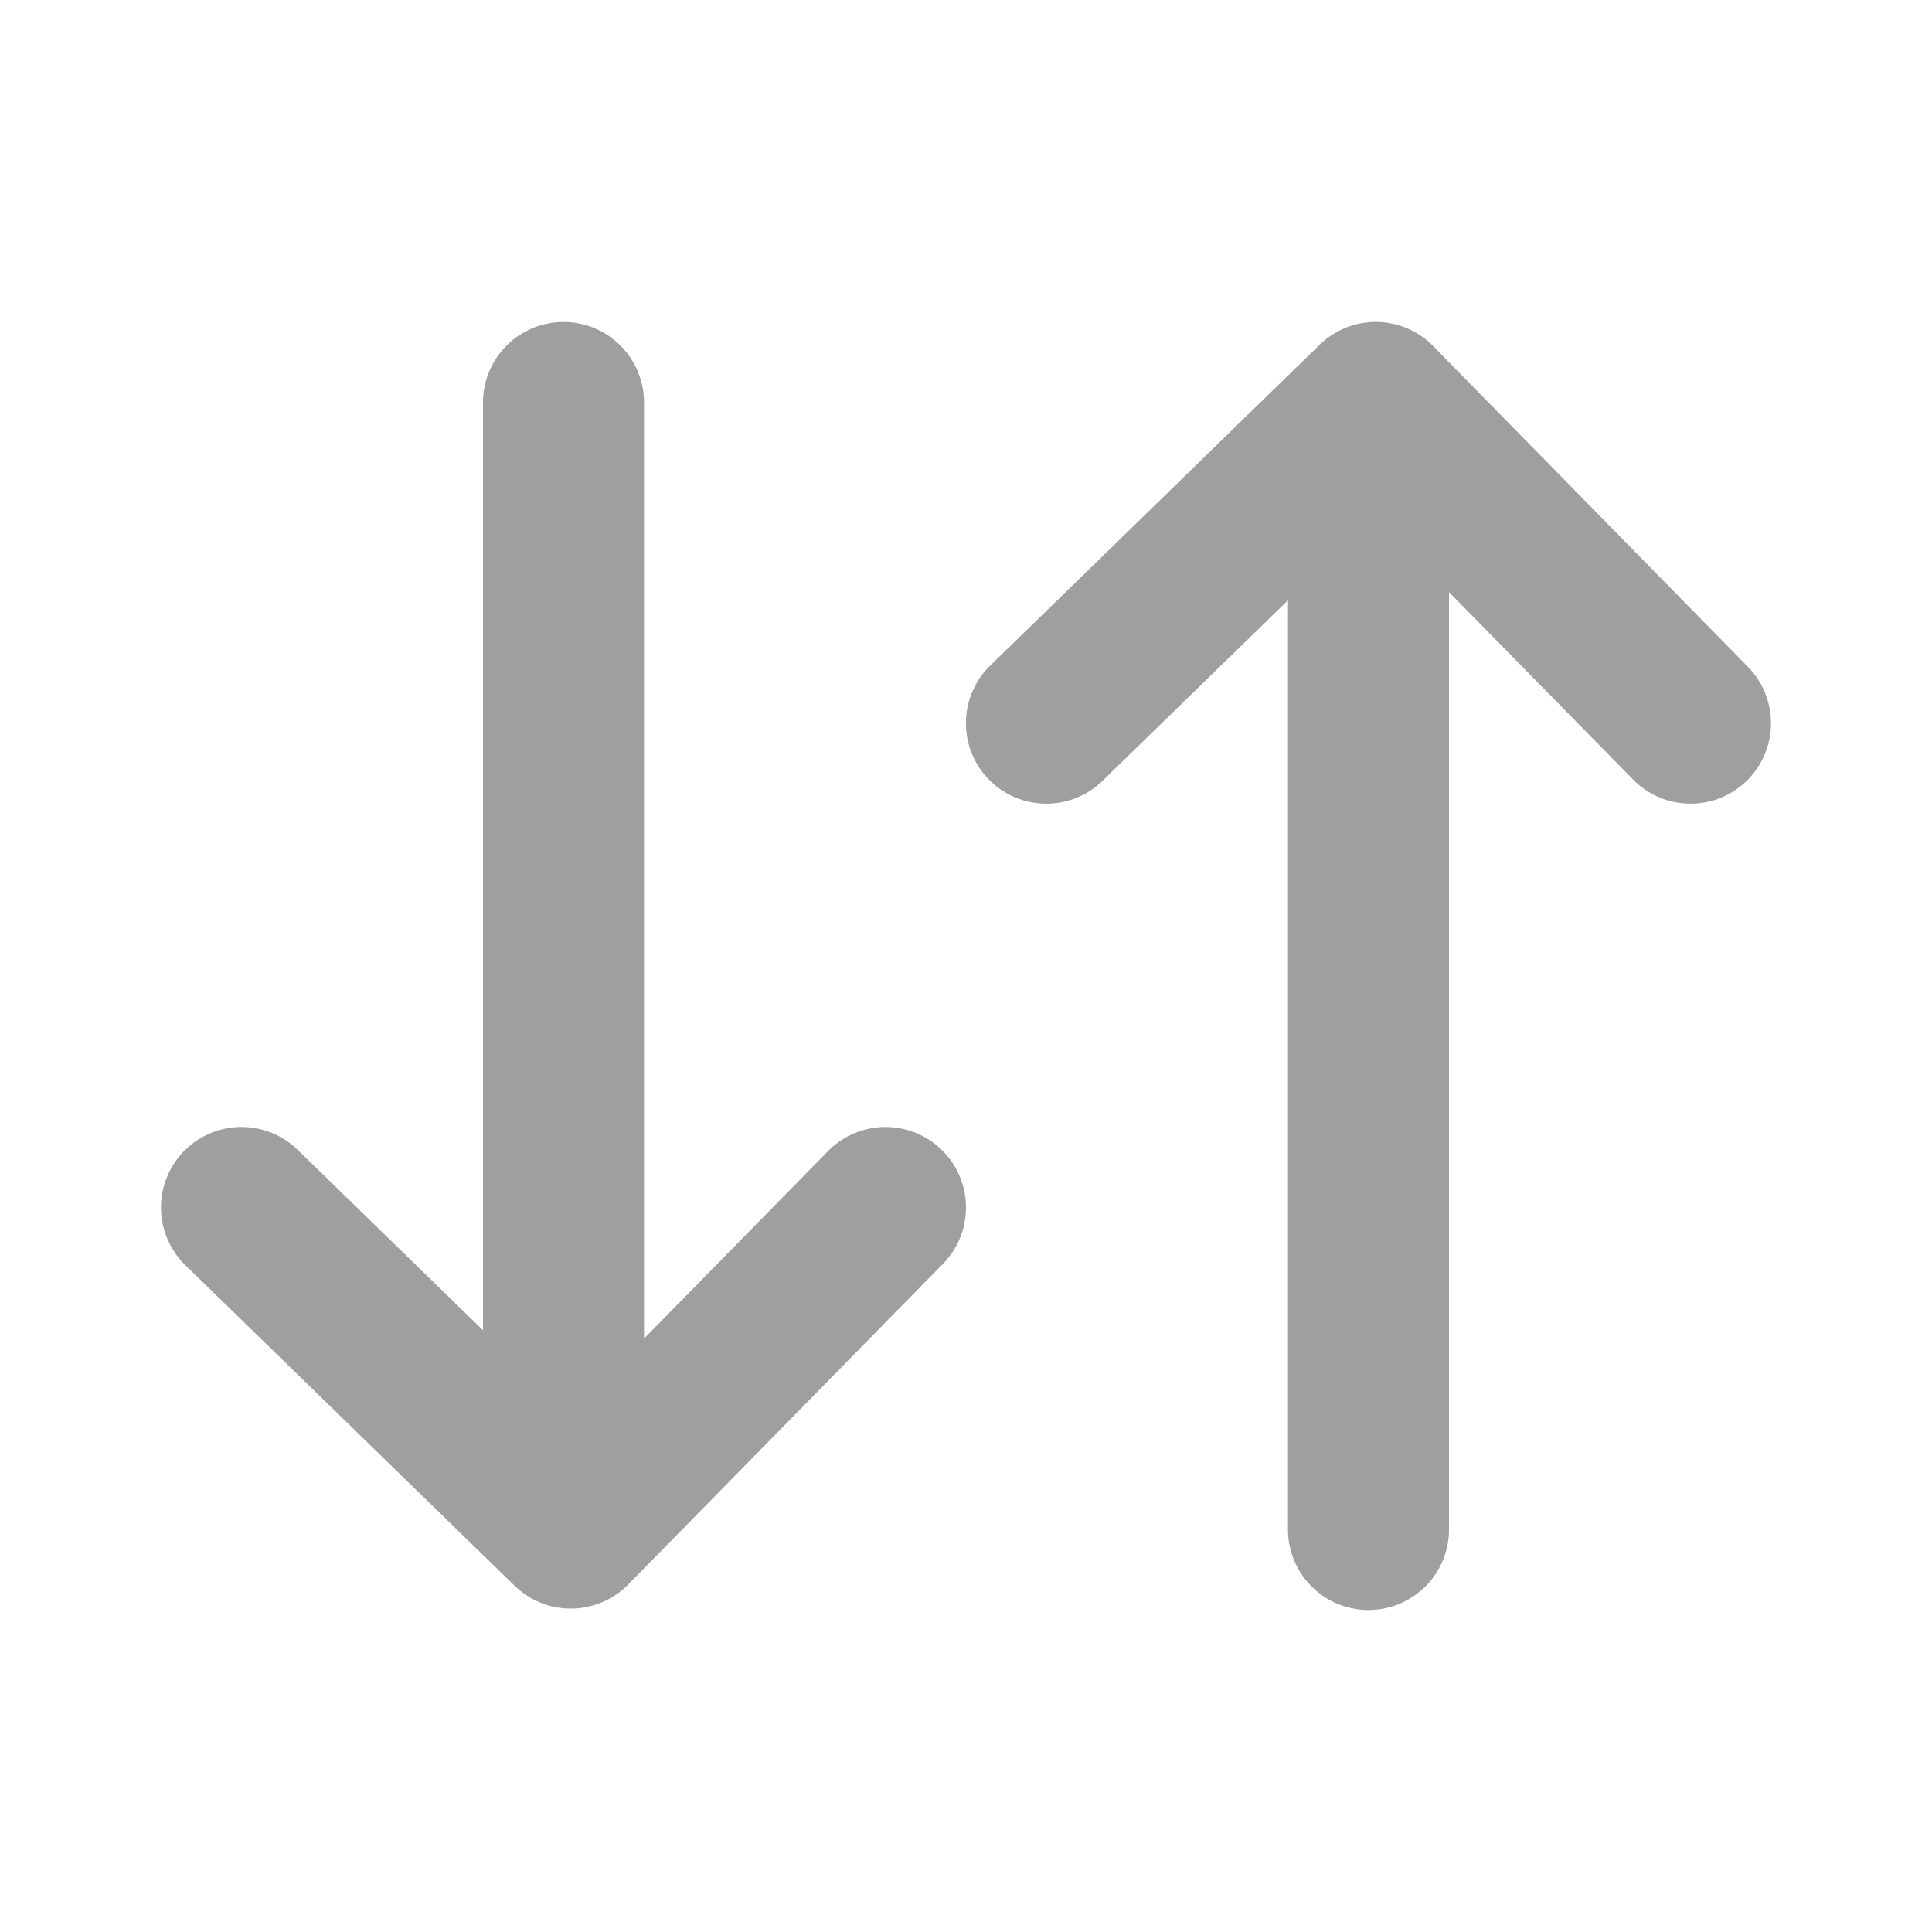 <?xml version="1.0" encoding="UTF-8" standalone="no"?>
<svg
   xmlns:dc="http://purl.org/dc/elements/1.1/"
   xmlns:cc="http://creativecommons.org/ns#"
   xmlns:rdf="http://www.w3.org/1999/02/22-rdf-syntax-ns#"
   xmlns:svg="http://www.w3.org/2000/svg"
   xmlns="http://www.w3.org/2000/svg"
   xmlns:sodipodi="http://sodipodi.sourceforge.net/DTD/sodipodi-0.dtd"
   xmlns:inkscape="http://www.inkscape.org/namespaces/inkscape"
   inkscape:version="1.0 (4035a4f, 2020-05-01)"
   sodipodi:docname="icons-sortieren.svg"
   id="svg62"
   version="1.1"
   viewBox="0 0 24 24"
   height="24"
   width="24">
  <defs
     id="defs66" />
  <sodipodi:namedview
     inkscape:current-layer="g60"
     inkscape:window-maximized="0"
     inkscape:window-y="23"
     inkscape:window-x="1440"
     inkscape:cy="11.582003"
     inkscape:cx="12.034833"
     inkscape:zoom="28.708333"
     showgrid="false"
     id="namedview64"
     inkscape:window-height="955"
     inkscape:window-width="1920"
     inkscape:pageshadow="2"
     inkscape:pageopacity="0"
     guidetolerance="10"
     gridtolerance="10"
     objecttolerance="10"
     borderopacity="1"
     bordercolor="#666666"
     pagecolor="#ffffff" />
  <g
     id="g60"
     stroke-width="2"
     stroke-linejoin="round"
     stroke-linecap="round"
     stroke="#9F9F9F"
     fill-rule="evenodd"
     fill="none">
    <path
       transform="translate(3 5)"
       id="path72"
       d="M 4 -1 A 1 1 0 0 0 3 0 L 3 11.525 L 0.697 9.283 A 1 1 0 0 0 -0.717 9.303 A 1 1 0 0 0 -0.697 10.717 L 3.393 14.699 A 1 1 0 0 0 4.803 14.684 L 8.713 10.701 A 1 1 0 0 0 8.701 9.287 A 1 1 0 0 0 7.287 9.299 L 5 11.629 L 5 0 A 1 1 0 0 0 4 -1 z M 14.127 -1 A 1 1 0 0 0 13.393 -0.717 L 9.303 3.266 A 1 1 0 0 0 9.283 4.682 A 1 1 0 0 0 10.697 4.699 L 13 2.457 L 13 14 A 1 1 0 0 0 14 15 A 1 1 0 0 0 15 14 L 15 2.355 L 17.287 4.684 A 1 1 0 0 0 18.701 4.697 A 1 1 0 0 0 18.713 3.283 L 14.803 -0.701 A 1 1 0 0 0 14.127 -1 z "
       style="color:#000000;font-style:normal;font-variant:normal;font-weight:normal;font-stretch:normal;font-size:medium;line-height:normal;font-family:sans-serif;font-variant-ligatures:normal;font-variant-position:normal;font-variant-caps:normal;font-variant-numeric:normal;font-variant-alternates:normal;font-variant-east-asian:normal;font-feature-settings:normal;font-variation-settings:normal;text-indent:0;text-align:start;text-decoration:none;text-decoration-line:none;text-decoration-style:solid;text-decoration-color:#000000;letter-spacing:normal;word-spacing:normal;text-transform:none;writing-mode:lr-tb;direction:ltr;text-orientation:mixed;dominant-baseline:auto;baseline-shift:baseline;text-anchor:start;white-space:normal;shape-padding:0;shape-margin:0;inline-size:0;clip-rule:nonzero;display:inline;overflow:visible;visibility:visible;isolation:auto;mix-blend-mode:normal;color-interpolation:sRGB;color-interpolation-filters:linearRGB;solid-color:#000000;solid-opacity:1;vector-effect:none;fill:#9f9f9f;fill-opacity:1;fill-rule:nonzero;stroke:none;stroke-width:2;stroke-linecap:butt;stroke-linejoin:miter;stroke-miterlimit:4;stroke-dasharray:none;stroke-dashoffset:0;stroke-opacity:1;color-rendering:auto;image-rendering:auto;shape-rendering:auto;text-rendering:auto;enable-background:accumulate;stop-color:#000000;stop-opacity:1;opacity:1" />
  </g>
</svg>
